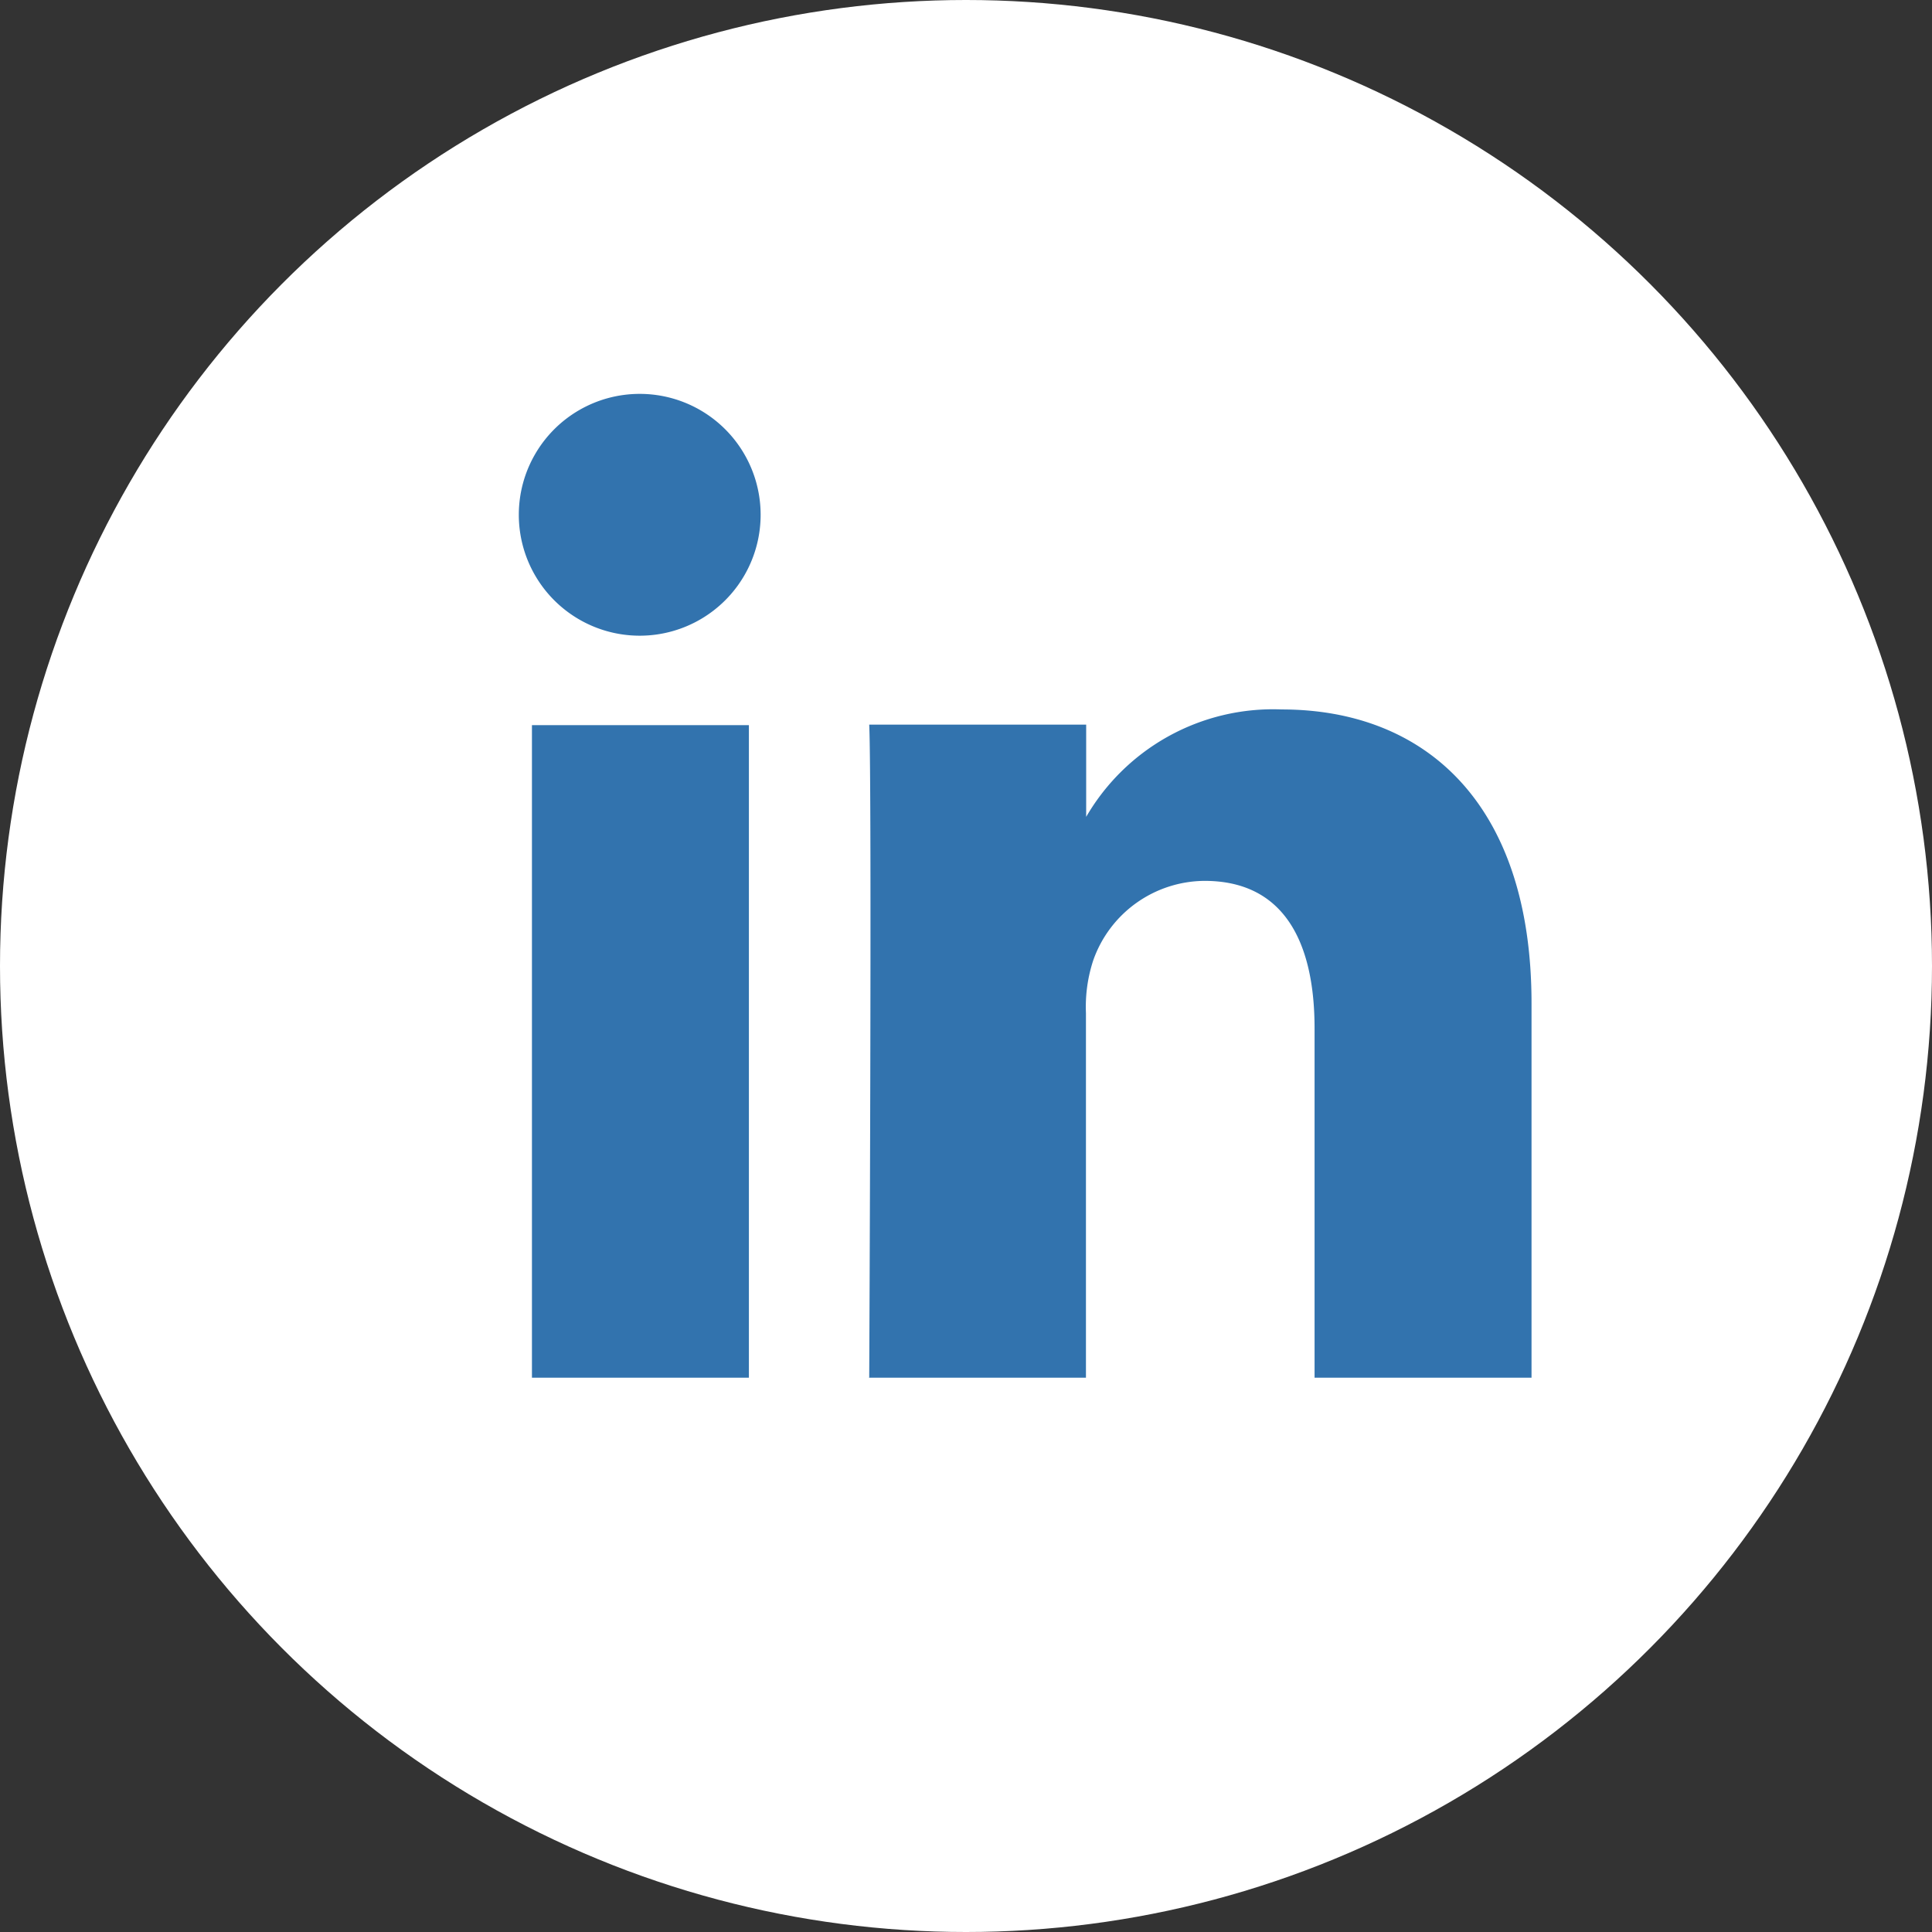 <svg id="Group_25" data-name="Group 25" xmlns="http://www.w3.org/2000/svg" width="26.35" height="26.35" viewBox="0 0 26.35 26.35">
  <rect x="0" y="0" width="26.35" height="26.35" fill="#333333" stroke="none"/>
  <circle id="Ellipse_6" data-name="Ellipse 6" cx="13.175" cy="13.175" r="13.175" fill="#fff"/>
  <g id="Group_24" data-name="Group 24" transform="translate(7.08 5.593)">
    <path id="Path_68" data-name="Path 68" d="M1113.505,883.953v-8.9h-2.959v8.9Zm-1.479-10.12a1.649,1.649,0,1,0-.02,0Z" transform="translate(-1110.371 -870.756)" fill="#3273ae"/>
    <path id="Path_69" data-name="Path 69" d="M1137.993,903.507h2.959v-4.972a2.026,2.026,0,0,1,.1-.722,1.62,1.62,0,0,1,1.518-1.082c1.071,0,1.5.817,1.5,2.013v4.763h2.959V898.4c0-2.735-1.46-4.007-3.407-4.007a2.948,2.948,0,0,0-2.687,1.5h.02V894.6h-2.959c.039.836,0,8.9,0,8.9Z" transform="translate(-1133.221 -890.31)" fill="#3273ae"/>
  </g>
</svg>
